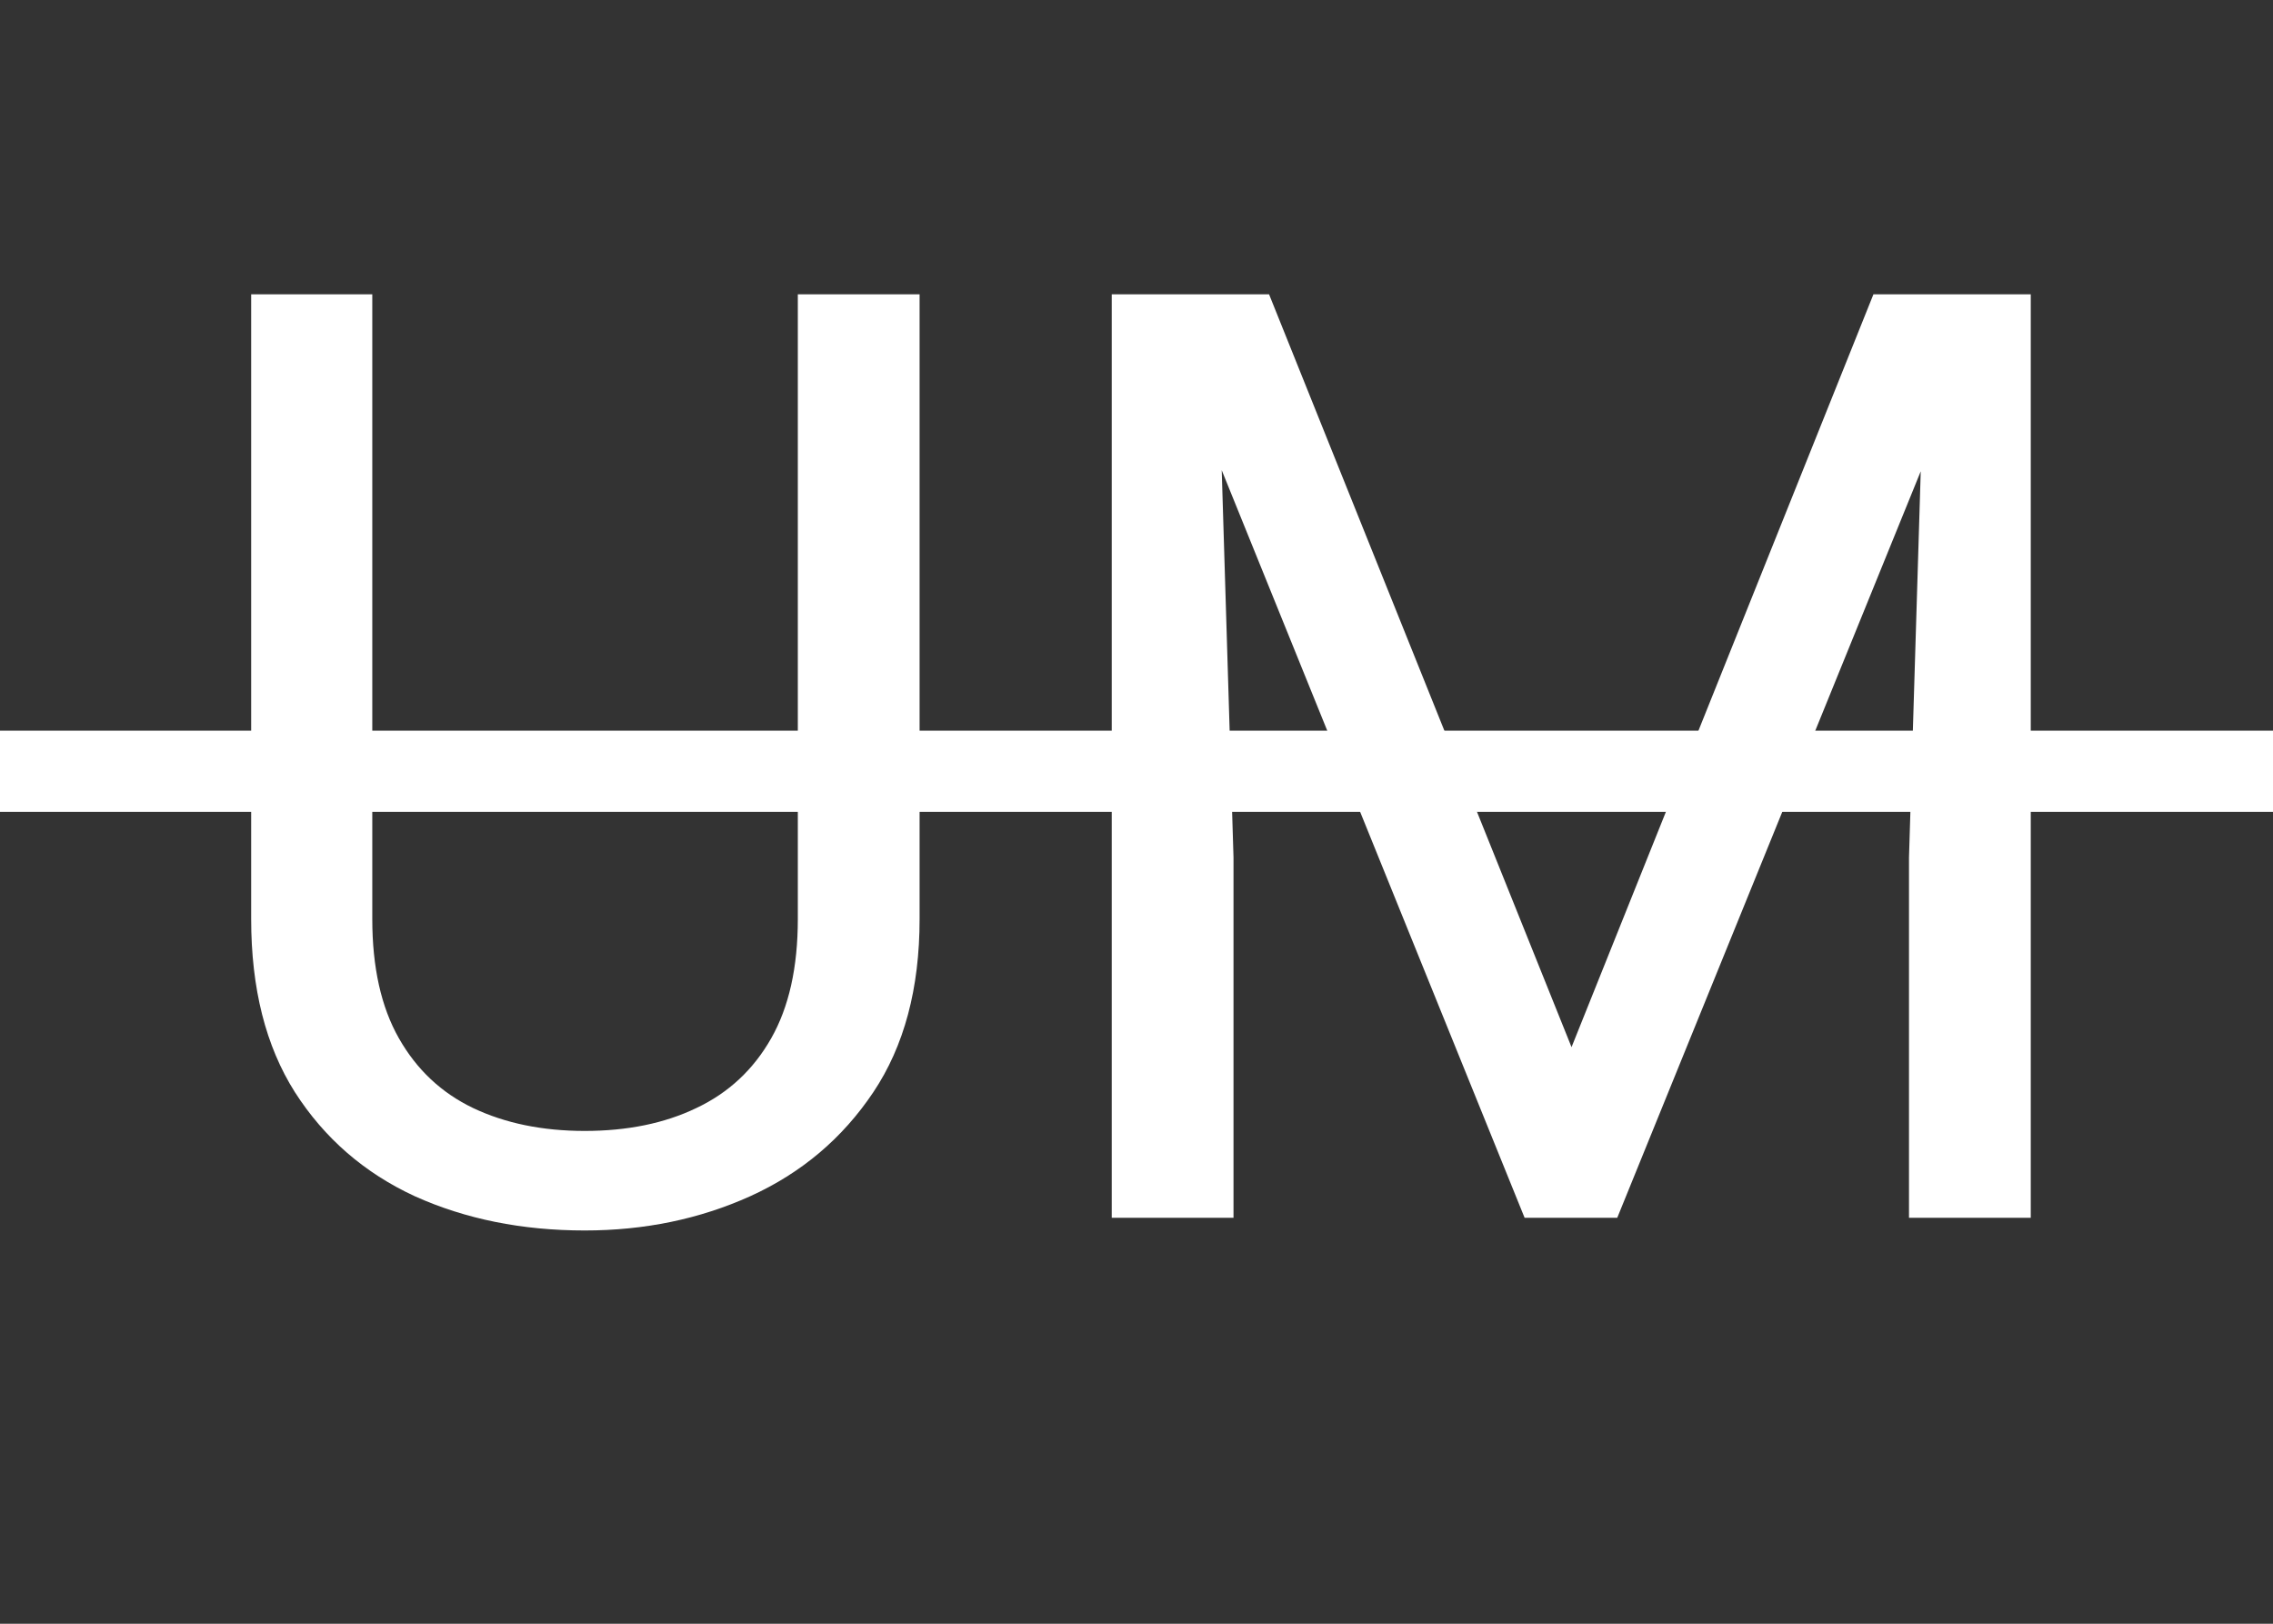 <svg width="28" height="20" viewBox="0 0 28 20" fill="none" xmlns="http://www.w3.org/2000/svg">
<rect x="0" y="0" width="28" height="20" fill="#333333" stroke="none"/>
<path d="M9.828 3.625H11.328V11.32C11.328 12.175 11.138 12.885 10.758 13.453C10.378 14.021 9.872 14.448 9.242 14.734C8.617 15.016 7.938 15.156 7.203 15.156C6.432 15.156 5.734 15.016 5.109 14.734C4.49 14.448 3.997 14.021 3.633 13.453C3.273 12.885 3.094 12.175 3.094 11.32V3.625H4.586V11.32C4.586 11.914 4.695 12.404 4.914 12.789C5.133 13.175 5.438 13.461 5.828 13.648C6.224 13.836 6.682 13.93 7.203 13.93C7.729 13.93 8.188 13.836 8.578 13.648C8.974 13.461 9.281 13.175 9.5 12.789C9.719 12.404 9.828 11.914 9.828 11.32V3.625ZM14.172 3.625H15.633L19.359 12.898L23.078 3.625H24.547L19.922 15H18.781L14.172 3.625ZM13.695 3.625H14.984L15.195 10.562V15H13.695V3.625ZM23.727 3.625H25.016V15H23.516V10.562L23.727 3.625Z" fill="white"/>
<line y1="9.5" x2="28" y2="9.5" stroke="white"/>
</svg>
